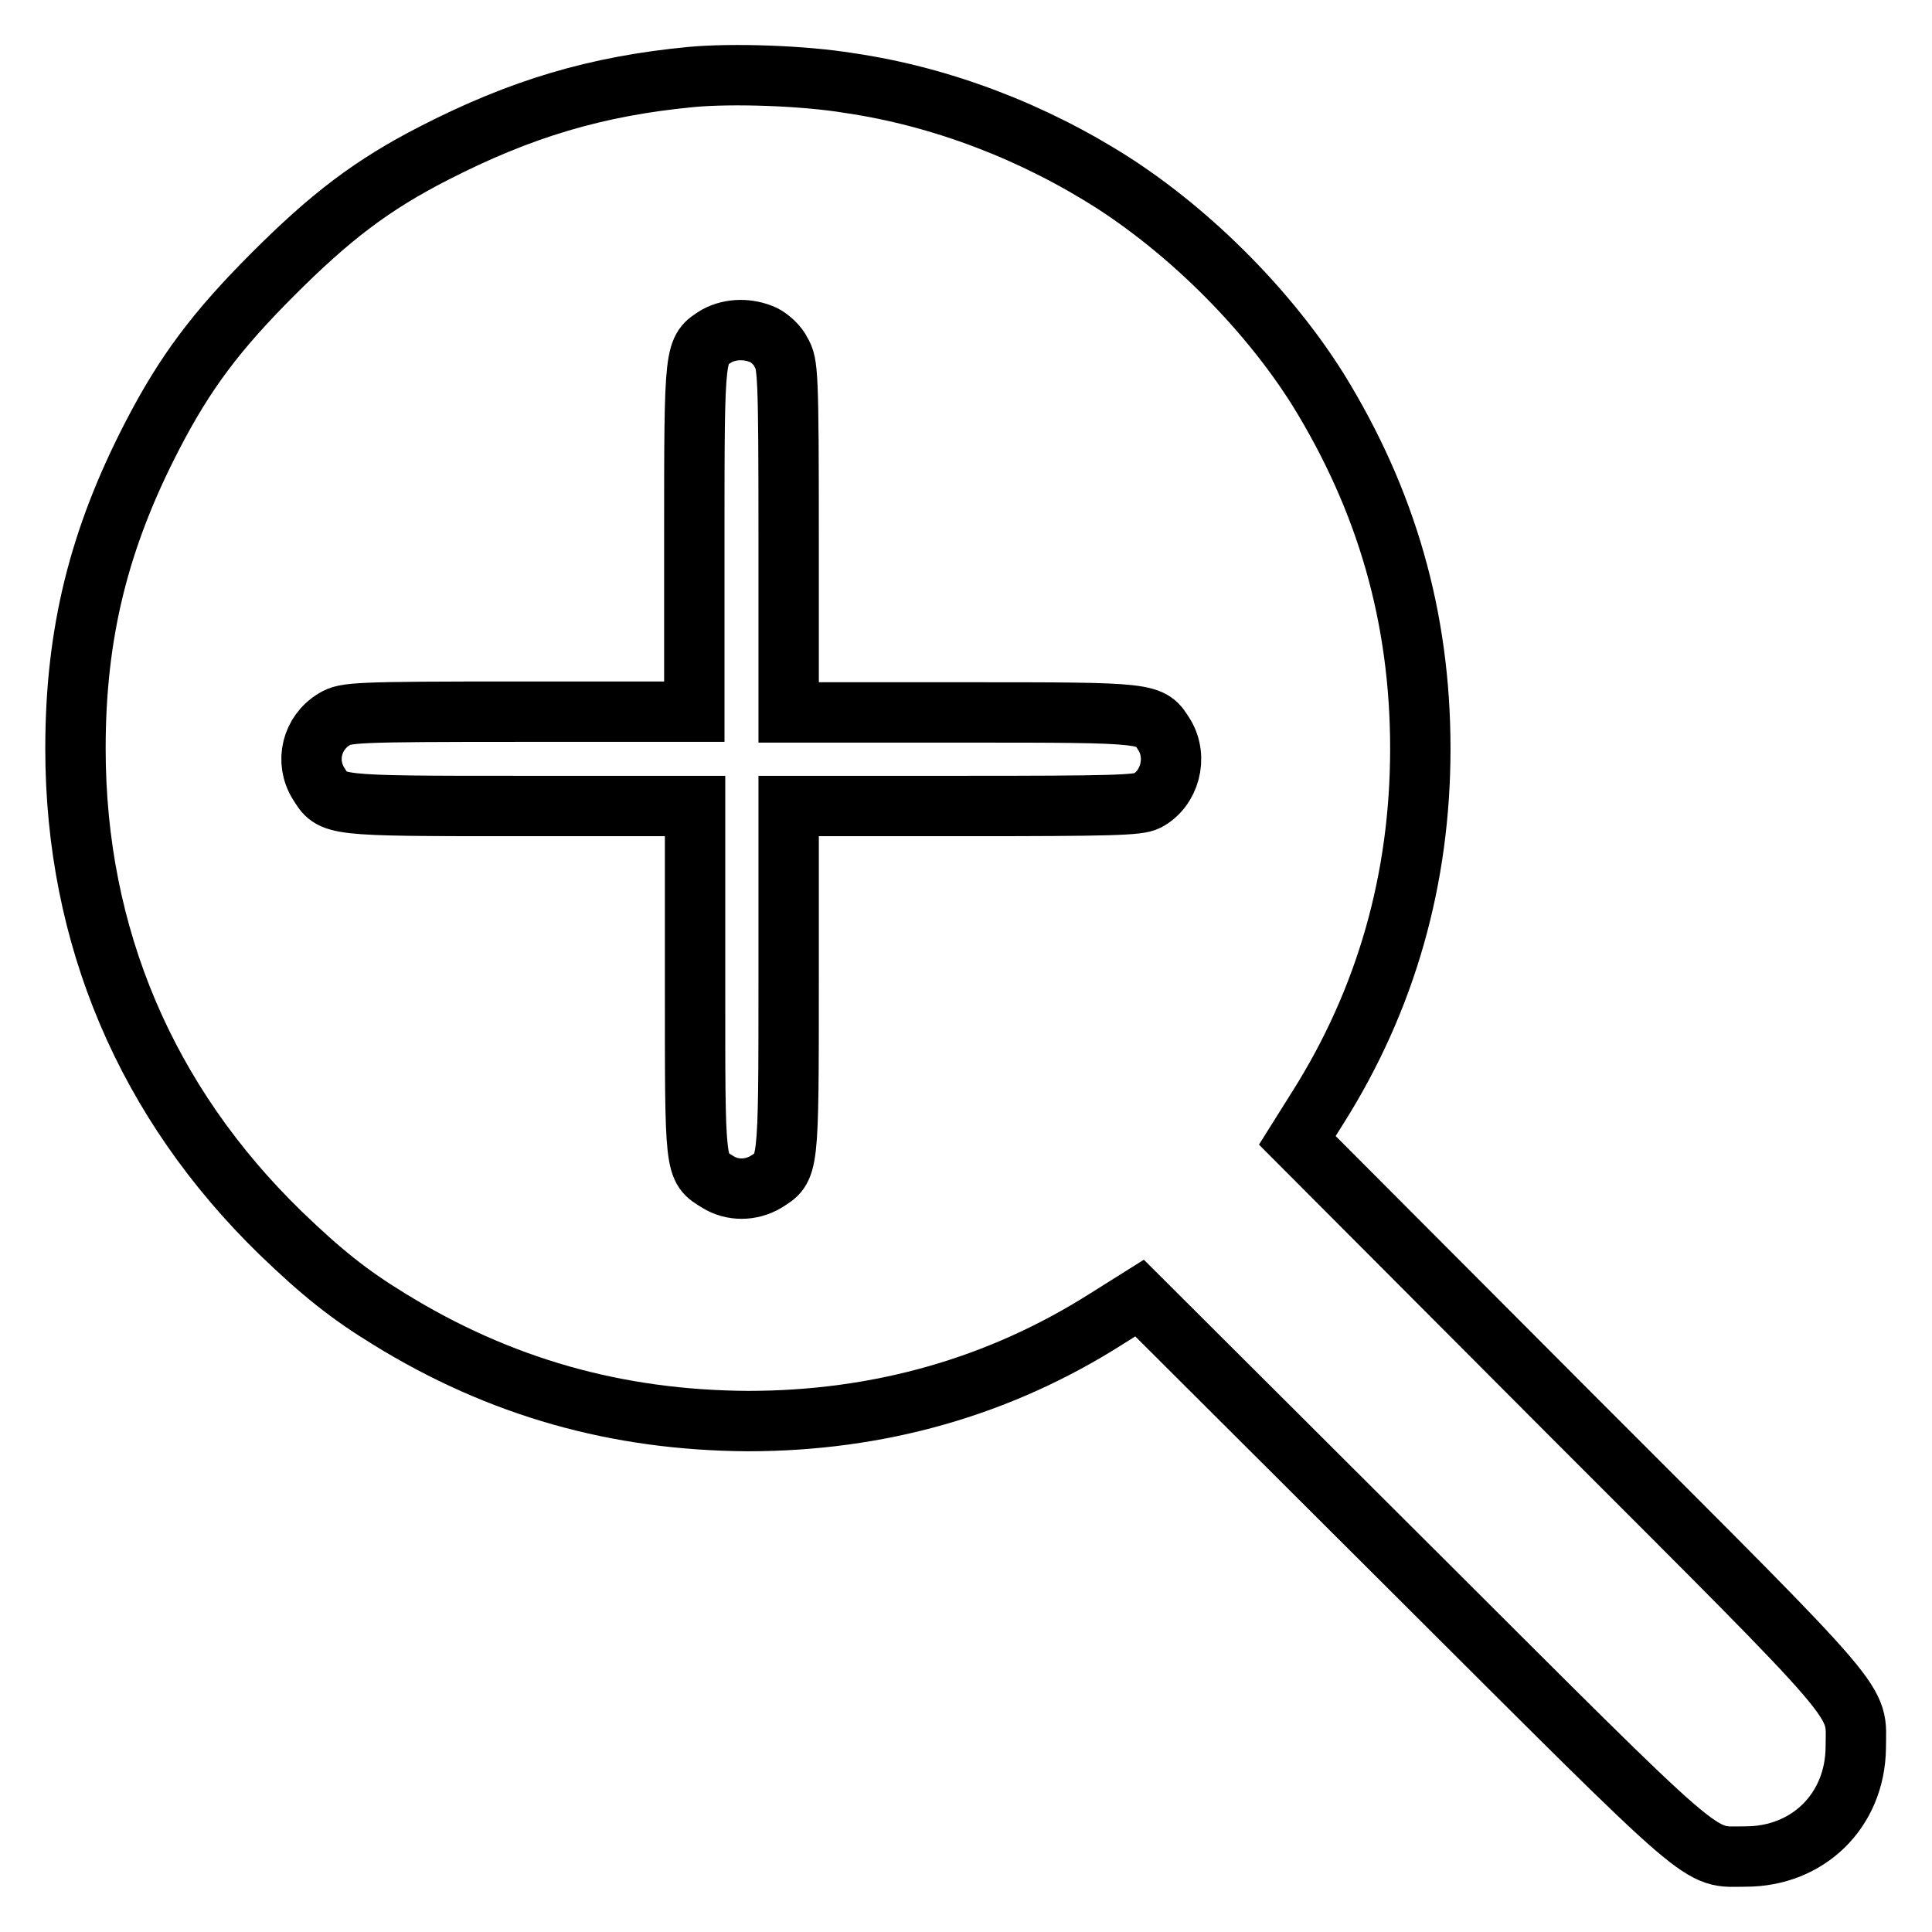 <?xml version="1.0" encoding="utf-8"?>
<!-- Svg Vector Icons : http://www.onlinewebfonts.com/icon -->
<!DOCTYPE svg PUBLIC "-//W3C//DTD SVG 1.1//EN" "http://www.w3.org/Graphics/SVG/1.1/DTD/svg11.dtd">
<svg version="1.1" xmlns="http://www.w3.org/2000/svg" xmlns:xlink="http://www.w3.org/1999/xlink" x="0px" y="0px" viewBox="0 0 256 256" enable-background="new 0 0 256 256" xml:space="preserve">
<g><g><g><path stroke-width="8" fill-opacity="0" stroke="#000000"  d="M91.6,10.2C79,11.4,69,14.4,57.5,20.3c-8.2,4.2-13.7,8.4-21.3,16c-7.6,7.6-11.7,13.1-16,21.4C13.1,71.4,10,83.9,10,99.2c0,24.9,9.4,46.9,27.2,64.2c5.4,5.2,9,8.1,14.4,11.4c14.6,9,30.1,13.4,47.5,13.5c17.3,0,33.3-4.5,47.6-13.6l4.3-2.7l36.2,36.1c40.1,40,37.6,37.9,44.1,37.9c8.3,0,14.5-6.1,14.6-14.4c0-6.7,2.3-4.1-37.9-44.3l-36.1-36.2l2.7-4.3c9.1-14.4,13.6-30.4,13.6-47.6c0-17.4-4.5-32.9-13.5-47.5c-6.5-10.4-16.6-20.6-27.1-27.4c-10.6-6.8-22.8-11.5-35.1-13.3C106.4,10,97,9.7,91.6,10.2z M101.2,44.4c0.8,0.4,1.9,1.4,2.3,2.3c0.9,1.5,1,2.6,1,24.6v23.1h23c25.4,0,24.9,0,26.8,3c1.8,3,0.7,7.1-2.3,8.7c-1.2,0.6-4.6,0.7-24.5,0.7h-23v23c0,25.4,0,24.9-3,26.8c-2,1.2-4.5,1.2-6.4,0c-3.1-1.9-3-1.4-3-26.8v-23H69c-25.4,0-24.9,0-26.8-3c-1.8-2.9-0.9-6.7,2.1-8.5c1.5-0.9,2.6-1,24.7-1H92v-23c0-25.4,0-24.9,3-26.8C96.9,43.5,99.2,43.5,101.2,44.4z"/></g></g></g>
</svg>